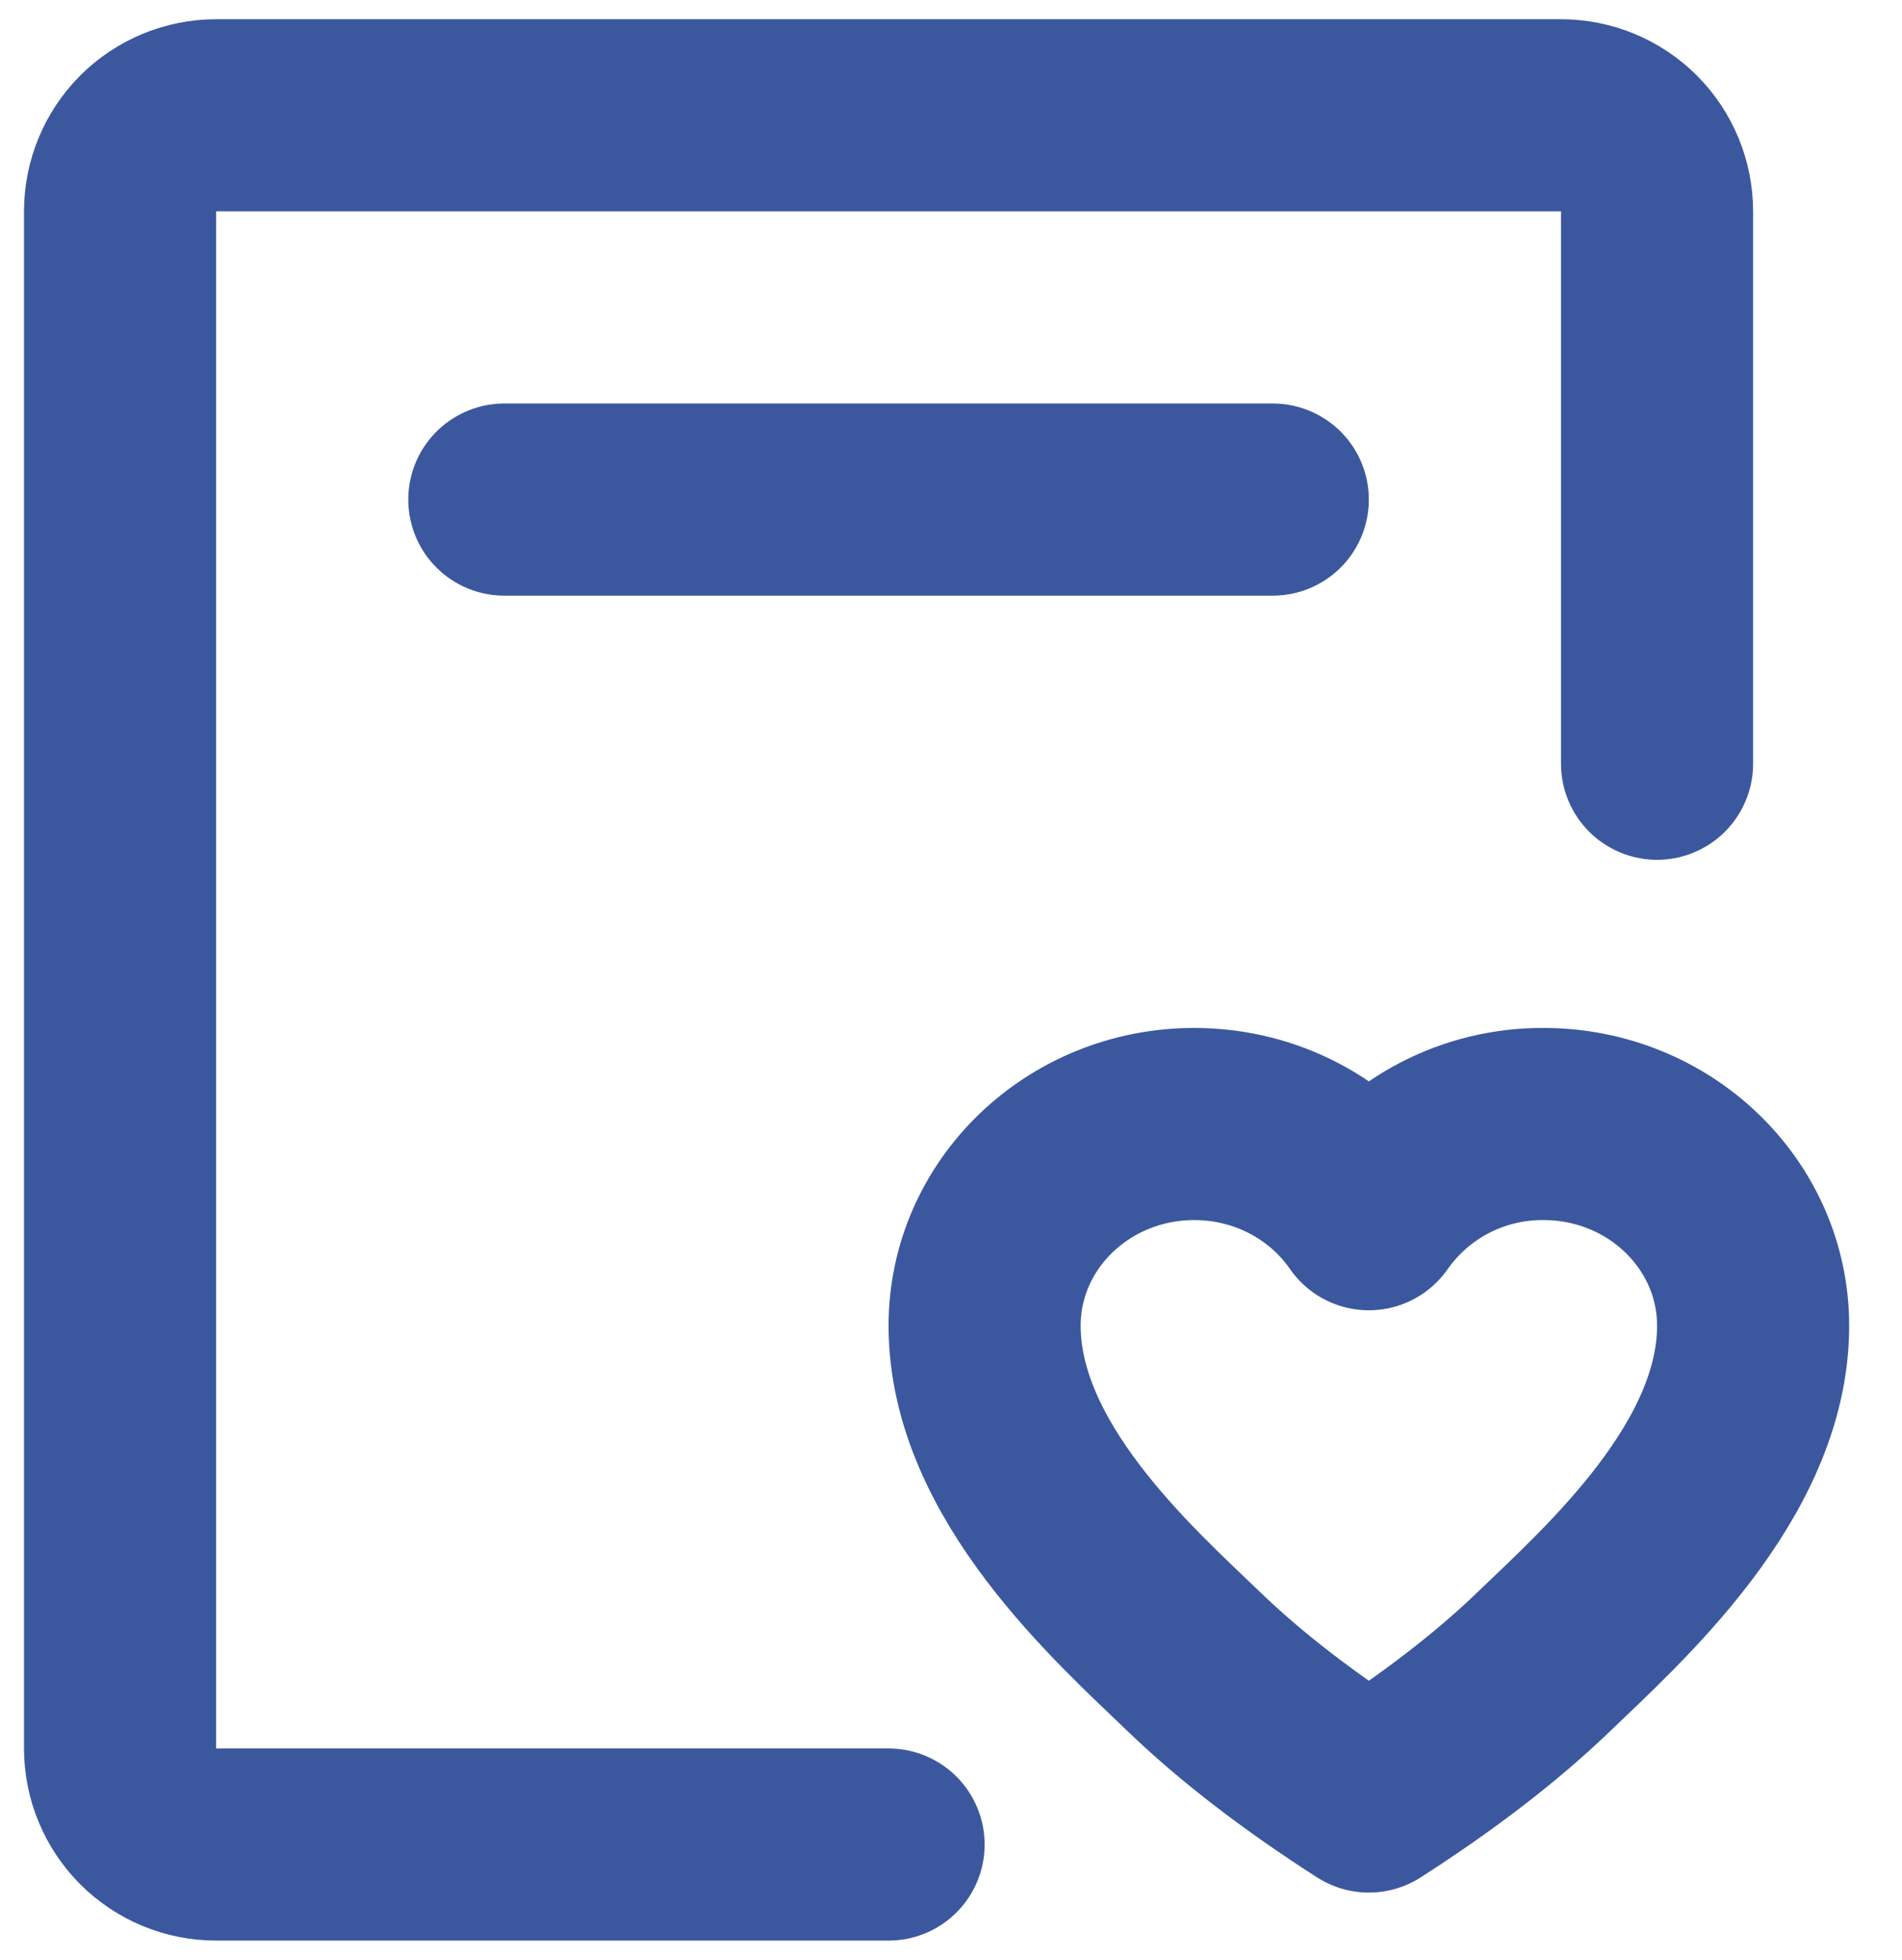 <svg width="33" height="34" viewBox="0 0 33 34" fill="none" xmlns="http://www.w3.org/2000/svg">
<path d="M15.417 32H3.75C3.308 32 2.884 31.824 2.571 31.512C2.259 31.199 2.083 30.775 2.083 30.333V3.667C2.083 3.225 2.259 2.801 2.571 2.488C2.884 2.176 3.308 2 3.75 2H27.083C27.525 2 27.949 2.176 28.262 2.488C28.574 2.801 28.75 3.225 28.75 3.667V13.25" stroke="#3B589F" stroke-width="3.333" stroke-linecap="round" stroke-linejoin="round"/>
<path d="M26.78 19.5C28.788 19.5 30.417 21.067 30.417 23C30.417 25.517 27.992 27.667 26.78 28.833C25.972 29.611 24.962 30.389 23.75 31.167C22.538 30.389 21.527 29.611 20.72 28.833C19.507 27.667 17.083 25.517 17.083 23C17.083 21.067 18.712 19.5 20.72 19.5C21.984 19.5 23.098 20.122 23.75 21.065C24.091 20.578 24.544 20.182 25.072 19.909C25.6 19.637 26.186 19.496 26.78 19.5V19.5Z" stroke="#3B589F" stroke-width="3.333" stroke-linejoin="round"/>
<path d="M8.75 8.667H22.083" stroke="#3B589F" stroke-width="3.333" stroke-linecap="round"/>
</svg>
